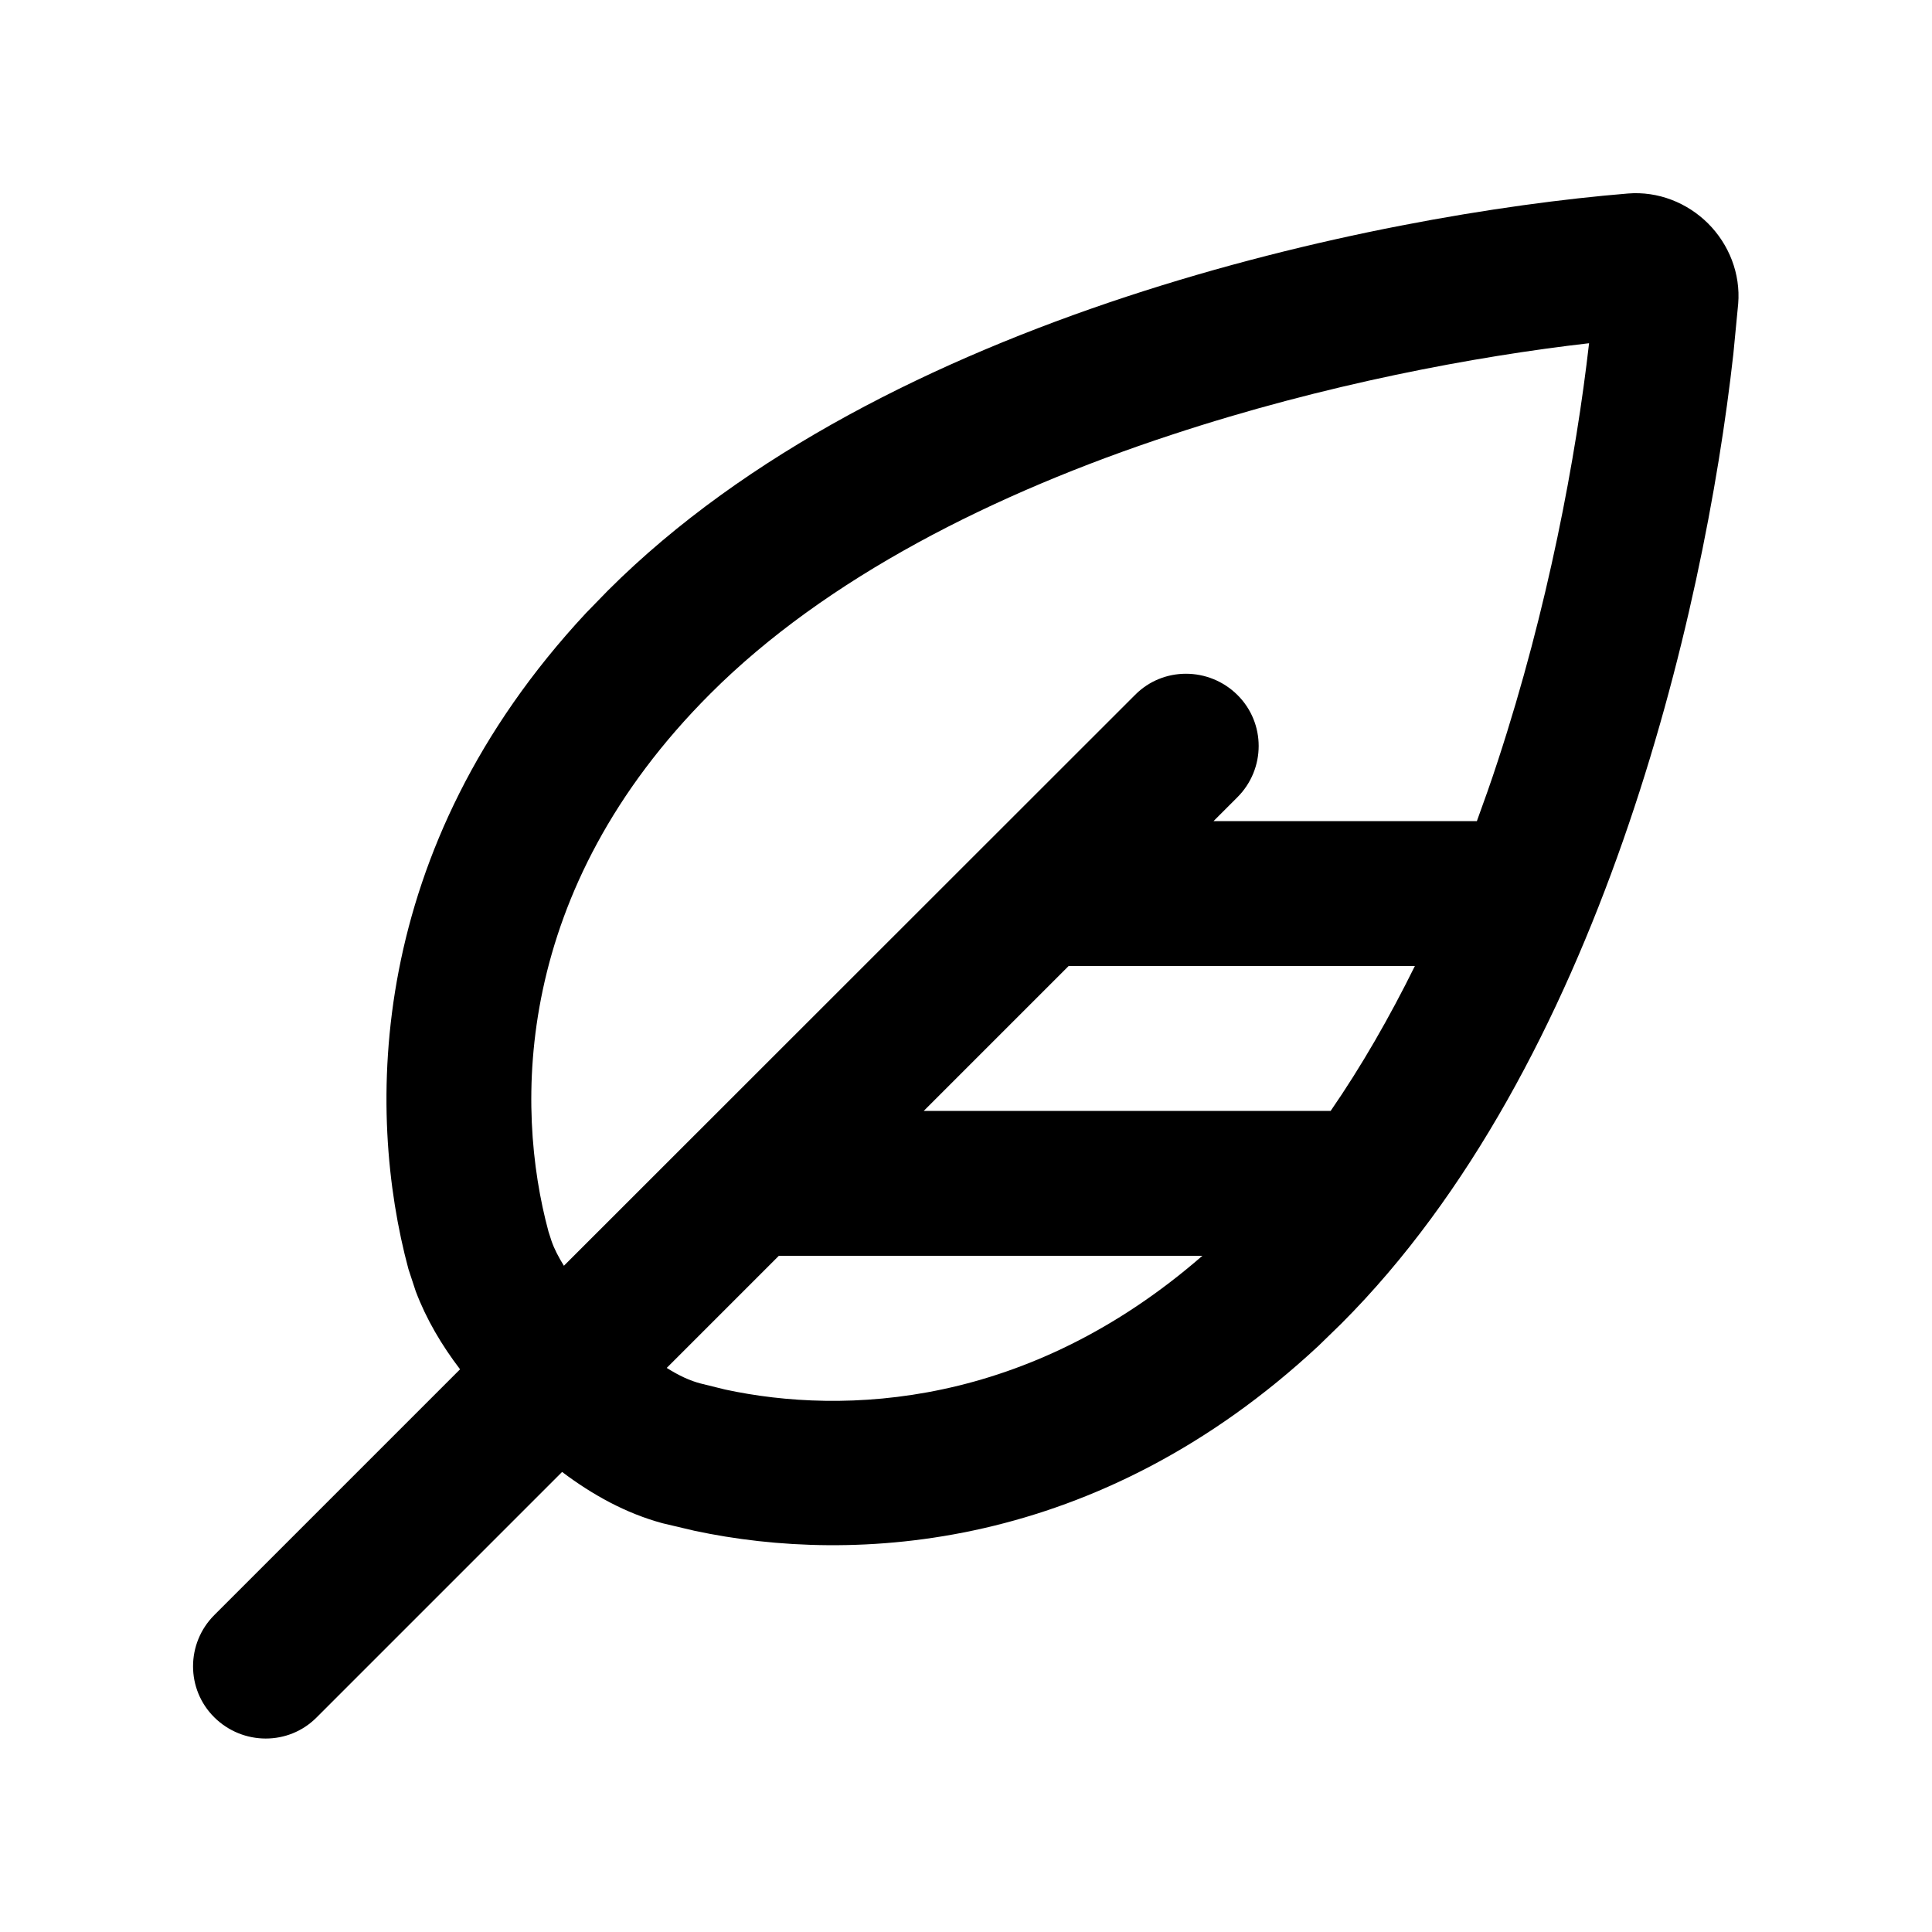 <svg xmlns="http://www.w3.org/2000/svg" viewBox="0 0 640 640"><!--! Font Awesome Pro 7.1.0 by @fontawesome - https://fontawesome.com License - https://fontawesome.com/license (Commercial License) Copyright 2025 Fonticons, Inc. --><path fill="currentColor" d="M565.9 74.1C558.9 67.1 549.2 63.3 539.3 64.1C455.6 71 292.6 104.5 201.4 195.6L194.1 203.1C121.3 281.3 121.2 368 135.3 420.4L137.7 427.7C141.2 437 146.3 445.6 152.4 453.6L71 535C61.6 544.4 61.6 559.6 71 568.9C80.4 578.2 95.6 578.3 104.9 568.9L186.2 487.6C196.3 495.2 207.3 501.3 219.5 504.6L230.1 507.1C283.1 518.4 363.7 513.9 436.8 445.8L444.3 438.5C529.7 353.1 564.5 204.4 574.2 117.2L575.8 100.6C576.6 90.7 572.8 81 565.8 74zM220.8 453.2L258 416L398.3 416C340.5 466.3 279.6 468.8 240.2 460.3L232.1 458.3C228.6 457.4 224.9 455.7 220.8 453.1zM440.8 368L306 368L354 320L468.7 320C460.3 337 451 353.2 440.8 368zM489.2 272L402 272L409.9 264.1C419.3 254.7 419.3 239.5 409.9 230.2C400.5 220.9 385.3 220.8 376 230.2L186.8 419.3C185 416.4 183.6 413.7 182.7 411.1L181.7 408C170.5 366.6 170 295 235.4 229.7C273.5 191.6 329.1 163.4 388.2 144C438.8 127.3 488.9 118 526.4 113.7C522.1 151.3 512.8 201.4 496.2 252C494 258.8 491.6 265.5 489.2 272.1z"/></svg>